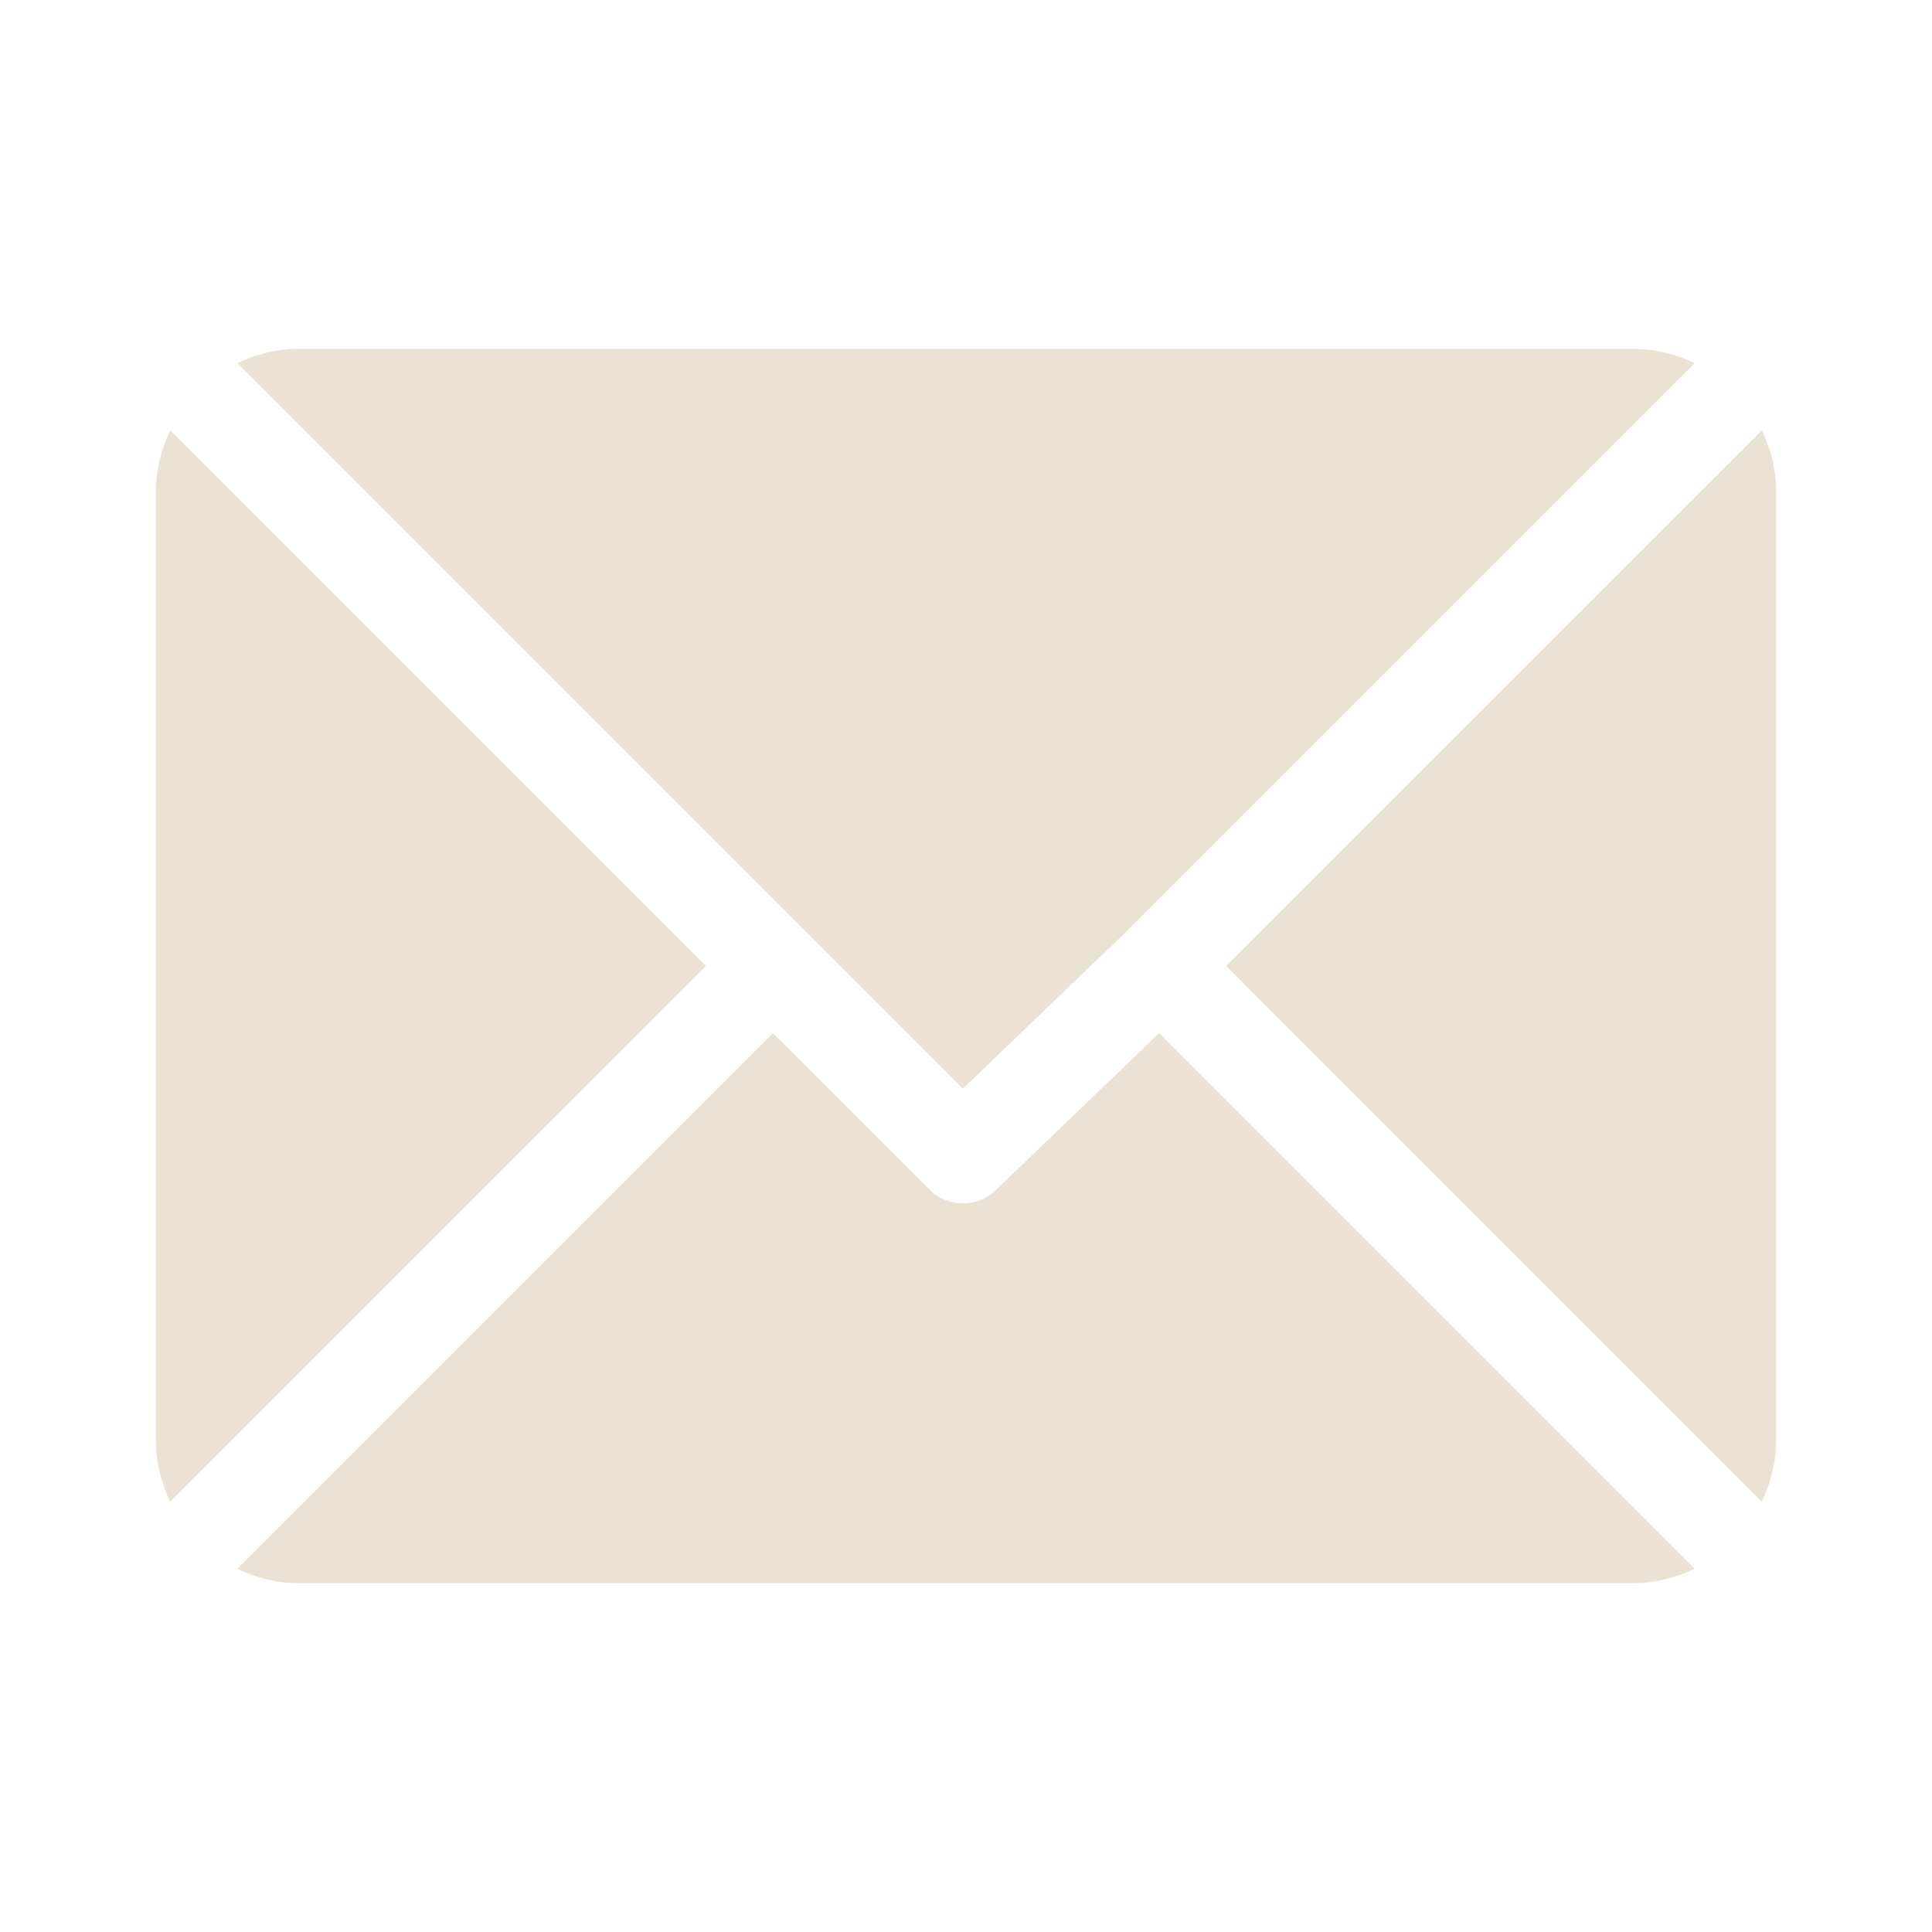 <?xml version="1.0" encoding="utf-8"?>
<!-- Generator: Adobe Illustrator 17.0.0, SVG Export Plug-In . SVG Version: 6.00 Build 0)  -->
<!DOCTYPE svg PUBLIC "-//W3C//DTD SVG 1.1//EN" "http://www.w3.org/Graphics/SVG/1.1/DTD/svg11.dtd">
<svg version="1.1" id="Layer_1" xmlns="http://www.w3.org/2000/svg" xmlns:xlink="http://www.w3.org/1999/xlink" x="0px" y="0px"
	 width="24px" height="24px" viewBox="0 0 24 24" enable-background="new 0 0 24 24" xml:space="preserve">
<g>
	<path fill="#EAE3D3" d="M3.705,4.334h16.589c0.272,0,0.528,0.067,0.758,0.178l-7.071,7.071l0,0l0,0l-2.02,1.942L2.948,4.511
		C3.179,4.402,3.433,4.334,3.705,4.334z"/>
	<path fill="#EAE3D3" d="M1.937,17.896V6.104c0-0.272,0.067-0.527,0.178-0.758L8.768,12l-6.655,6.654
		C2.004,18.423,1.937,18.169,1.937,17.896z"/>
	<path fill="#EAE3D3" d="M20.295,19.666H3.705c-0.272,0-0.528-0.067-0.758-0.178l6.655-6.654l1.942,1.942
		c0.115,0.115,0.266,0.173,0.417,0.173c0.151,0,0.302-0.058,0.417-0.173l2.021-1.942l6.654,6.654
		C20.821,19.598,20.567,19.666,20.295,19.666z"/>
	<path fill="#EAE3D3" d="M22.063,17.896c0,0.272-0.067,0.527-0.178,0.758L15.232,12l6.655-6.654c0.11,0.231,0.177,0.485,0.177,0.758
		V17.896z"/>
</g>
</svg>
